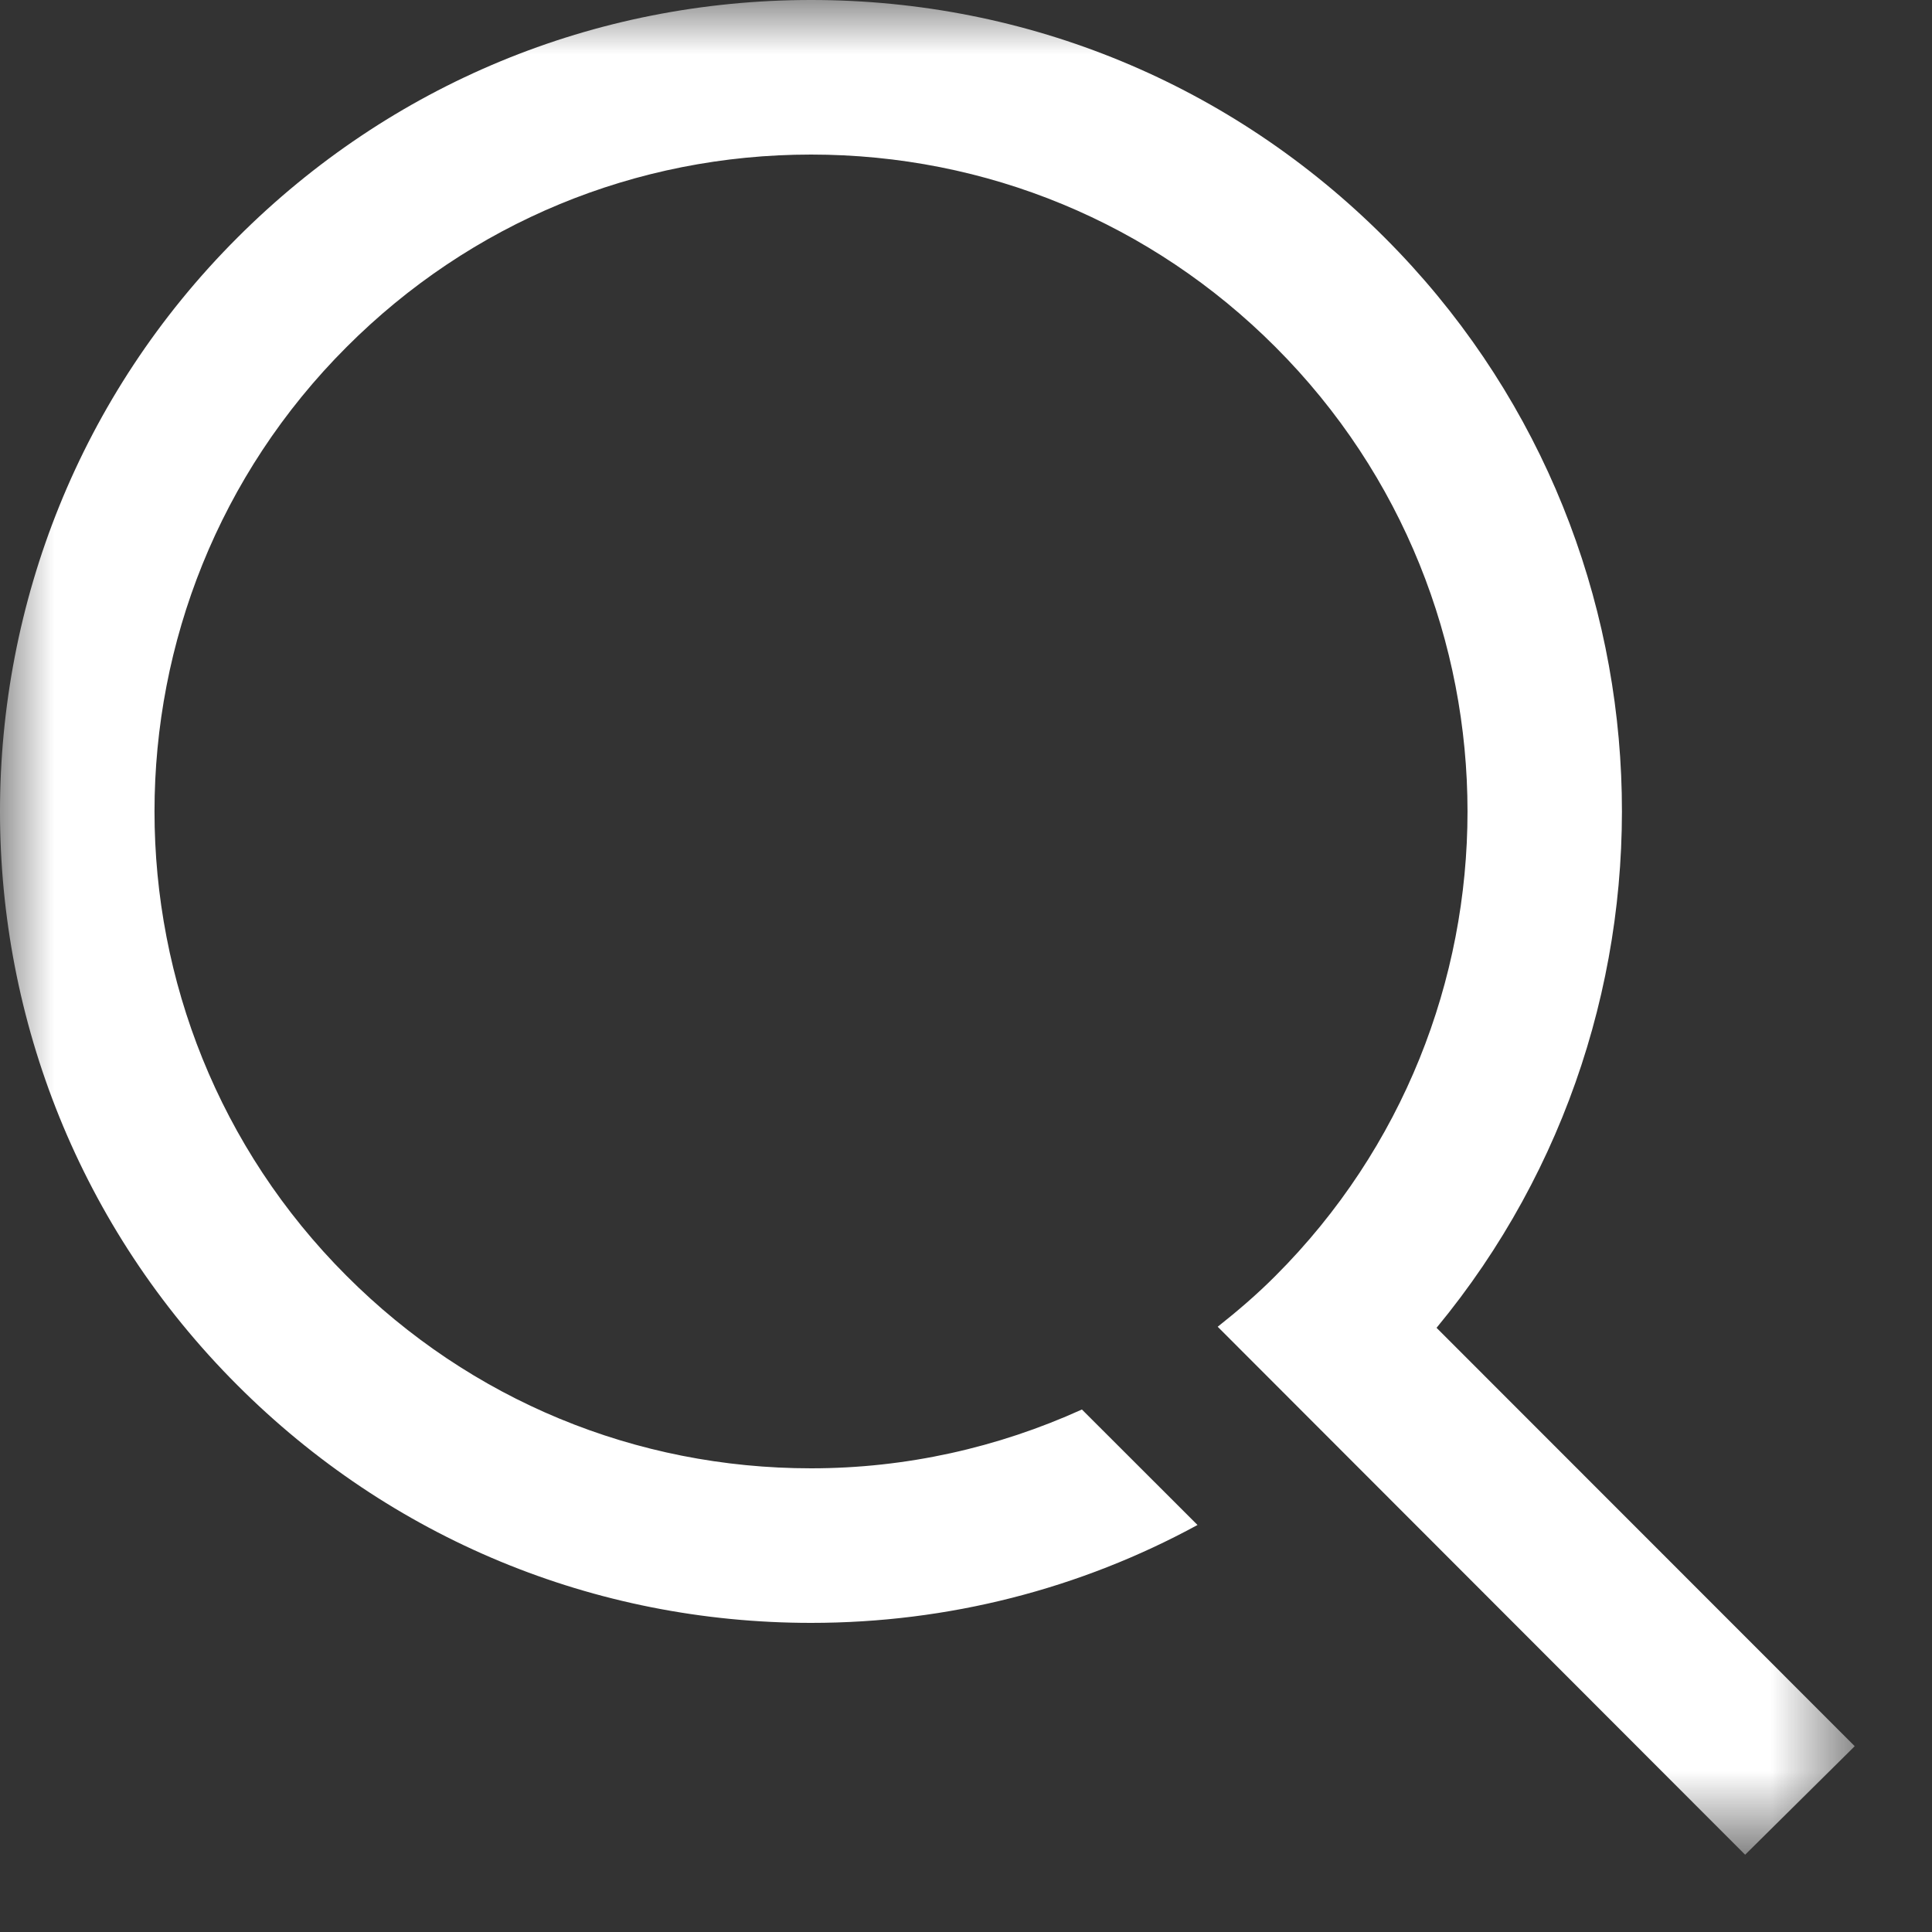 <?xml version="1.0" encoding="UTF-8"?>
<svg width="18px" height="18px" viewBox="0 0 18 18" version="1.1" xmlns="http://www.w3.org/2000/svg" xmlns:xlink="http://www.w3.org/1999/xlink">
    <rect x="0" y="0" width="18" height="18" fill="#333333" stroke="none"/>
    <!-- Generator: Sketch 57.1 (83088) - https://sketch.com -->
    <title>magnifier</title>
    <desc>Created with Sketch.</desc>
    <defs>
        <polygon id="path-1" points="0 0 17.28 0 17.28 17.237 0 17.237"></polygon>
    </defs>
    <g id="magnifier" stroke="none" stroke-width="1" fill="none" fill-rule="evenodd">
        <g id="Group">
            <mask id="mask-2" fill="white">
                <use xlink:href="#path-1"></use>
            </mask>
            <g id="Clip-2"></g>
            <path d="M13.384,12.371 C15.837,9.404 15.678,4.99 12.902,2.215 C11.474,0.786 9.576,0 7.557,0 C5.537,0 3.639,0.786 2.211,2.215 C-0.737,5.162 -0.737,9.958 2.211,12.905 C3.639,14.334 5.537,15.12 7.557,15.12 C8.835,15.12 10.064,14.803 11.157,14.208 L10.08,13.132 C9.297,13.487 8.442,13.68 7.557,13.68 C5.922,13.68 4.384,13.044 3.229,11.887 C0.843,9.501 0.843,5.619 3.229,3.233 C4.384,2.076 5.922,1.44 7.557,1.44 C9.19,1.44 10.728,2.076 11.883,3.233 C14.269,5.619 14.269,9.501 11.883,11.887 C11.713,12.058 11.532,12.213 11.345,12.361 L16.259,17.28 L17.28,16.269 L13.384,12.371" id="Fill-1" fill="#FFFFFF" mask="url(#mask-2)"></path>
        </g>
    </g>
</svg>
